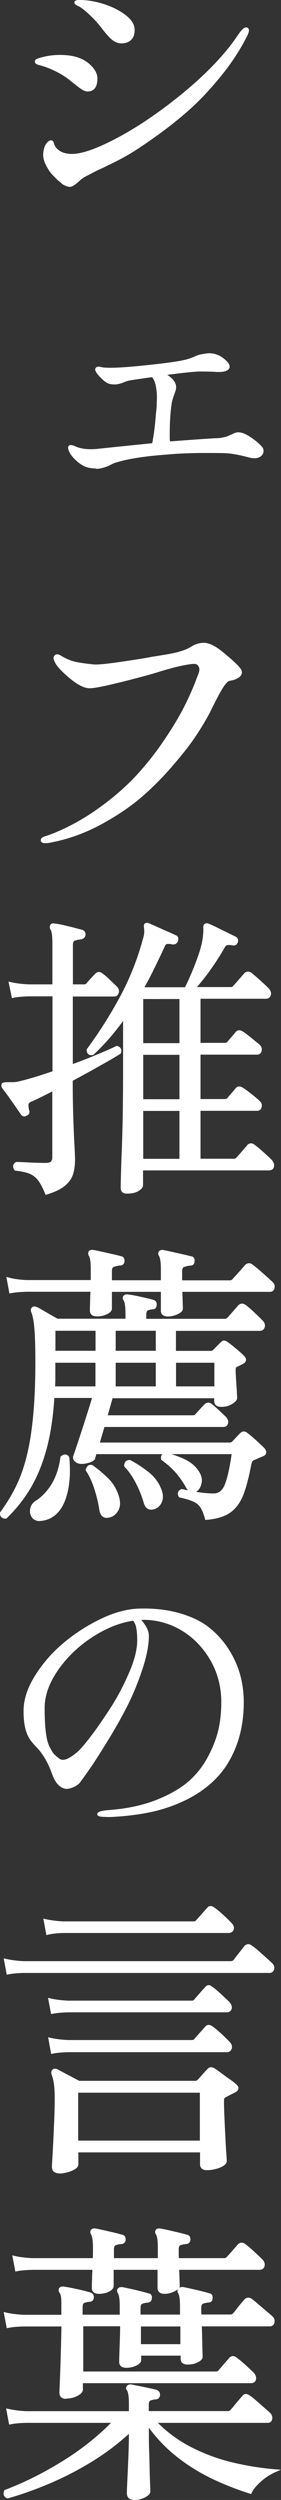 <svg id="_レイヤー_2" data-name="レイヤー 2" xmlns="http://www.w3.org/2000/svg" viewBox="0 0 30.41 269.71"><rect x="0" y="0" width="30.41" height="269.71" fill="#333333" stroke="none"/><defs><style>.cls-1{fill:#fff;stroke-width:0}</style></defs><g id="_レイヤー_1-2" data-name="レイヤー 1"><path class="cls-1" d="M4.18 6.45c.98-.34 2.06-.45 3.23-.32.9.11 1.62.4 2.16.88s.82.97.82 1.46c0 .83-.3 1.25-.9 1.25-.19 0-.42-.09-.67-.27-.26-.18-.58-.43-.98-.75s-.77-.59-1.14-.8c-.9-.51-1.73-.85-2.5-1.02-.19-.06-.29-.13-.29-.19-.02-.04-.01-.08.03-.13.04-.04.12-.07.22-.1zm.67 9.92c.06-.51.25-.86.54-1.06.15-.08.25-.04.29.13.08.34.28.63.59.86.31.23.7.37 1.17.42 1.13.13 2.9-.44 5.3-1.71s4.87-2.96 7.41-5.07c2.54-2.11 4.48-4.18 5.82-6.21.36-.51.62-.71.77-.61.11.06.08.26-.06.58-.75 1.52-1.71 3-2.9 4.45-1.18 1.45-2.34 2.67-3.47 3.66-1.13.99-2.33 1.94-3.58 2.83-1.26.9-2.26 1.56-3.01 1.98-.75.43-1.43.78-2.05 1.06-.19.11-.46.24-.82.4-.35.16-.59.27-.7.34s-.28.15-.5.26c-.21.11-.37.19-.46.24-.1.05-.2.12-.32.19-.12.08-.23.17-.34.27-.02.02-.1.09-.22.19-.13.11-.21.18-.26.21-.04.03-.12.08-.24.14s-.22.09-.3.08c-.09-.01-.19-.04-.3-.08a1.86 1.86 0 01-.37-.19c0-.02-.07-.08-.21-.19-.14-.11-.26-.21-.37-.32l-.4-.4c-.16-.16-.3-.33-.42-.51s-.23-.37-.34-.58c-.11-.2-.19-.42-.24-.66-.05-.23-.06-.47-.02-.7zM8.63.15c.79 0 1.63.14 2.51.42.88.28 1.65.66 2.3 1.14.65.48.98.99.98 1.52 0 .45-.12.78-.35.99-.24.21-.53.32-.9.32-.32 0-.61-.1-.88-.3-.27-.2-.61-.58-1.04-1.12s-.75-.92-.96-1.14C9.54 1.21 8.95.72 8.5.51h-.03C8.28.4 8.19.32 8.21.25c.02-.06.16-.1.42-.1z"/><path class="cls-1" d="M7.55 20.16h-.06c-.1-.01-.21-.04-.34-.09a1.72 1.72 0 01-.4-.21l-.07-.04v-.03s-.06-.06-.15-.12c-.14-.11-.27-.22-.38-.33l-.4-.4c-.17-.17-.31-.35-.44-.54-.12-.19-.24-.39-.34-.59-.11-.21-.2-.45-.25-.69-.06-.25-.06-.51-.02-.76.07-.55.28-.94.61-1.16.12-.07.23-.09.32-.04.09.04.16.13.19.26.08.31.25.57.54.78.29.22.65.35 1.09.39 1.1.13 2.85-.45 5.21-1.7 2.38-1.26 4.86-2.96 7.38-5.05 2.52-2.1 4.47-4.17 5.79-6.18.32-.45.55-.66.75-.7.08-.01.16 0 .23.05.26.16.06.6-.01.76-.75 1.52-1.73 3.03-2.92 4.48-1.18 1.45-2.36 2.69-3.49 3.68-1.12.99-2.33 1.94-3.6 2.84-1.26.9-2.28 1.57-3.02 1.99-.75.43-1.44.78-2.06 1.06-.18.1-.46.24-.81.4-.43.19-.61.29-.69.33-.12.06-.29.15-.5.26s-.36.18-.46.24c-.09.05-.2.11-.31.19-.11.07-.21.15-.31.25-.02.02-.1.09-.23.2-.13.11-.22.18-.26.21-.05.04-.13.09-.26.16-.12.07-.24.1-.34.1zm-.6-.53c.11.07.21.12.3.16.11.04.2.06.27.07.04 0 .1 0 .21-.06.11-.06.18-.1.22-.13.04-.03.12-.1.25-.2.12-.1.19-.16.21-.18.11-.11.23-.21.36-.29.12-.08.23-.14.33-.2.1-.05.25-.13.47-.24.21-.11.38-.19.49-.25.12-.07.36-.18.71-.34.35-.16.62-.29.8-.39.63-.28 1.31-.63 2.05-1.06.73-.42 1.74-1.08 3-1.98 1.25-.89 2.45-1.84 3.57-2.82 1.12-.98 2.28-2.21 3.45-3.65 1.17-1.43 2.14-2.92 2.88-4.42.14-.31.11-.39.11-.39s-.14 0-.56.58c-1.34 2.02-3.31 4.12-5.85 6.24-2.54 2.11-5.04 3.82-7.43 5.09-2.45 1.3-4.21 1.86-5.38 1.73-.49-.04-.91-.19-1.24-.45a1.71 1.71 0 01-.65-.95c0-.03-.02-.05-.02-.06 0 0-.02 0-.05.02-.25.16-.41.48-.47.94-.04.22-.03.44.01.65.05.22.13.43.23.62s.21.38.33.56c.11.17.24.33.4.49l.4.4c.1.1.22.21.35.31.13.1.19.16.23.21zm2.54-9.76c-.22 0-.48-.1-.76-.3-.25-.18-.57-.43-.98-.76-.39-.32-.77-.58-1.12-.79-.88-.5-1.7-.84-2.45-1.01-.18-.06-.38-.14-.4-.3-.03-.09 0-.19.07-.27.06-.06.16-.11.29-.14 1-.34 2.11-.45 3.29-.32.92.11 1.68.42 2.24.92.58.51.87 1.04.87 1.57 0 1.16-.57 1.4-1.05 1.4zM4.08 6.65s.07.04.18.08c.77.17 1.62.52 2.52 1.04.37.21.75.49 1.16.81.4.33.72.57.97.75.23.16.42.24.58.24.32 0 .75-.11.75-1.1 0-.44-.26-.9-.77-1.34-.52-.46-1.22-.74-2.08-.84-1.14-.12-2.21-.02-3.17.31H4.2c-.08.02-.12.04-.13.05zm9.09-1.97c-.35 0-.68-.11-.97-.33-.28-.21-.63-.59-1.07-1.15-.42-.54-.74-.92-.95-1.12C9.46 1.34 8.89.86 8.46.65L8.39.63C8.27.56 7.99.41 8.06.2c.06-.17.3-.2.56-.2.8 0 1.66.14 2.56.42s1.69.67 2.35 1.16c.69.51 1.04 1.06 1.04 1.64 0 .49-.13.86-.4 1.1-.26.24-.6.36-1 .36zM8.51.35h.05c.47.24 1.07.73 1.84 1.52.21.21.53.59.97 1.15.42.53.76.9 1.01 1.09.24.18.5.27.79.27.33 0 .59-.09.79-.28.2-.18.3-.48.3-.88 0-.48-.31-.95-.91-1.4-.63-.47-1.4-.84-2.26-1.11C10.22.44 9.39.3 8.62.3h-.19c.02.01.04.03.07.04zm19.74 47.93c.13.15.17.32.11.51-.05.19-.2.33-.45.42-.25.09-.57.08-.98-.03-.96-.26-1.75-.4-2.37-.45-.17-.02-.97-.03-2.4-.03s-2.75.05-3.97.16c-2.45.17-4.33.46-5.63.86-.13.02-.35.11-.66.27s-.64.28-.99.35c-.35.07-.76.07-1.23-.02-.41-.06-.83-.29-1.28-.69-.45-.39-.73-.76-.83-1.1-.06-.17-.07-.28-.02-.34s.2-.04.43.05c.66.34 1.57.45 2.72.32l2.59-.27c1.34-.14 2.44-.25 3.3-.34.19-.94.33-1.98.42-3.14 0-.06.02-.23.05-.5.03-.27.05-.47.05-.62s0-.37.02-.66a5.651 5.651 0 00-.12-1.4c-.04-.23-.11-.45-.19-.64s-.19-.35-.32-.48c-1.09.15-1.95.28-2.59.38-.17.04-.36.11-.56.19-.2.09-.41.15-.61.19-.2.04-.45.04-.75 0-.23-.02-.53-.2-.88-.54s-.56-.6-.62-.77c-.06-.13-.05-.21.05-.26.1-.04.21-.04.34 0 .62.15 2.18.1 4.69-.16 2.51-.26 4.08-.48 4.72-.67.3-.08.57-.18.8-.29.23-.11.44-.18.62-.22.18-.04.44-.08.78-.13.75-.06 1.42.23 2.02.9.3.34.25.59-.16.74-.26.08-.64.11-1.15.06-.47-.02-.99-.03-1.57-.03-.53 0-1.86.14-3.97.42.49.28.83.54 1.02.8.13.17.2.34.22.51s0 .33-.05.46l-.21.59c-.09.26-.15.49-.19.7-.17 1.11-.25 2.43-.22 3.97.02.11.03.23.03.38 2.56-.19 4.25-.31 5.06-.35.3 0 .58-.03.83-.08.26-.05.43-.1.53-.14.1-.04.36-.16.78-.35.34-.15.79-.05 1.36.29.57.34 1.04.73 1.42 1.15z"/><path class="cls-1" d="M10.39 50.54c-.23 0-.47-.02-.73-.07-.43-.07-.88-.31-1.35-.72-.47-.42-.76-.8-.88-1.17-.05-.14-.11-.35.02-.49.1-.1.28-.1.59.01.65.33 1.54.44 2.65.31l2.59-.27c1.29-.13 2.35-.24 3.19-.32.18-.9.31-1.91.39-3.01 0-.06.02-.23.05-.5.03-.26.05-.46.05-.61s0-.37.02-.66c0-.27 0-.52-.02-.71a10 10 0 00-.09-.65c-.04-.22-.1-.42-.18-.61-.07-.15-.15-.28-.24-.38-1.04.14-1.89.27-2.51.37-.15.04-.33.1-.53.18-.21.09-.43.16-.64.2-.22.05-.48.05-.8 0-.26-.02-.58-.21-.96-.58-.37-.36-.59-.63-.66-.82-.05-.1-.06-.2-.03-.28.02-.05.06-.12.16-.16.13-.06.28-.06.45 0 .58.14 2.15.09 4.62-.17 2.49-.25 4.06-.48 4.69-.67.29-.08.55-.18.78-.28.24-.11.46-.19.65-.23.19-.04.45-.09.8-.13.78-.06 1.52.25 2.15.94.19.22.26.41.22.59-.04.17-.19.3-.43.39-.28.09-.68.12-1.22.07-.47-.02-1-.03-1.56-.03-.48 0-1.67.12-3.53.36.32.21.55.41.7.62.14.19.23.39.25.58.02.19 0 .37-.06.54-.05.14-.12.33-.21.59-.08.24-.15.48-.19.69-.17 1.09-.24 2.41-.22 3.94.01.06.02.14.03.22 2.45-.18 4.1-.3 4.9-.34.3 0 .57-.03.81-.08.3-.06.44-.11.5-.13l.78-.35c.39-.17.89-.07 1.5.3.58.35 1.07.75 1.46 1.18.16.19.21.41.14.65-.07.24-.25.42-.54.52-.27.1-.62.09-1.06-.03-.94-.25-1.73-.4-2.34-.44-.12-.01-.62-.03-2.39-.03-1.42 0-2.75.05-3.96.16-2.43.17-4.32.46-5.6.86-.1.02-.27.07-.63.26-.32.17-.67.29-1.03.37-.17.04-.36.06-.56.06zm-2.72-2.22s0 .08.04.16c.1.32.37.67.79 1.04s.83.59 1.21.65c.45.08.85.09 1.18.02.34-.07.66-.19.95-.34.33-.17.55-.26.7-.29 1.29-.4 3.19-.69 5.65-.87 1.22-.11 2.56-.16 3.98-.16s2.24.01 2.42.03c.62.04 1.43.2 2.39.45.37.1.67.11.89.04.2-.07.31-.17.35-.31.04-.14.01-.26-.08-.37-.37-.41-.84-.79-1.39-1.12-.52-.31-.93-.41-1.22-.28l-.78.35c-.11.05-.29.1-.56.15-.26.06-.55.08-.86.08-.81.04-2.51.16-5.04.35h-.16v-.15c0-.13 0-.25-.03-.36-.02-1.57.05-2.91.22-4.02.05-.23.11-.47.2-.73l.21-.6c.04-.12.06-.25.04-.39a.869.869 0 00-.2-.44c-.18-.24-.51-.49-.98-.76l-.39-.22.45-.06c2.14-.28 3.45-.42 3.99-.42s1.09.01 1.58.03c.5.04.86.02 1.1-.06.14-.05.23-.12.24-.18.02-.07-.03-.18-.15-.31-.56-.62-1.18-.9-1.89-.85-.33.04-.59.08-.76.12-.17.04-.37.11-.6.21-.24.11-.52.21-.82.3-.65.2-2.21.42-4.75.68-2.55.26-4.1.31-4.74.16-.1-.03-.18-.04-.24-.01 0 0 0 .02.02.05.04.12.18.32.59.73.41.39.65.49.79.5.29.04.52.04.71 0 .19-.04.39-.1.58-.18.21-.09.41-.16.58-.2.65-.11 1.53-.24 2.61-.39h.07l.05.04c.14.14.26.32.35.53.09.2.16.43.2.67.04.24.08.46.1.67.02.21.03.47.02.76 0 .29-.01.5-.01.65 0 .16-.02.37-.05.64-.04.34-.05.44-.05.48-.09 1.16-.23 2.23-.42 3.17l-.02.11h-.11c-.85.1-1.95.21-3.29.35l-2.59.27c-1.18.13-2.12.02-2.81-.34a.79.79 0 00-.25-.06zm9.38 24.05c-.92.28-2.2.62-3.86 1.04s-2.77.65-3.36.69c-.59.04-1.33-.31-2.22-1.07-.9-.76-1.42-1.34-1.57-1.74-.11-.21-.11-.37-.02-.46.1-.1.23-.1.4-.02.55.34 1.06.57 1.52.69.46.12 1.18.23 2.16.34.41.04 1.37-.04 2.88-.26 1.51-.21 2.64-.39 3.39-.54.13-.02.62-.1 1.47-.24.85-.14 1.45-.27 1.79-.4.4-.11.8-.28 1.2-.53s.81-.37 1.23-.37c.47 0 1.04.26 1.73.77 1.32 1.07 2.06 1.76 2.21 2.08.15.38-.14.68-.86.9-.11.02-.22.04-.35.06-.21.06-.47.33-.77.8-.3.47-.78 1.38-1.44 2.72-.34.64-.78 1.39-1.33 2.24-.54.85-1.35 1.91-2.42 3.17-1.07 1.26-2.2 2.42-3.41 3.49-1.21 1.07-2.67 2.07-4.4 3.02-1.73.95-3.5 1.61-5.31 1.97-.77.17-1.15.15-1.15-.06 0-.02 0-.04.02-.06.01-.02.03-.04.05-.06.02-.02.05-.04.08-.06.03-.02.08-.04.14-.06.06-.02.13-.04.19-.06.06-.02.14-.05.24-.08.1-.03.2-.07.3-.11 1.75-.68 3.42-1.58 5.01-2.7 1.59-1.12 2.94-2.27 4.06-3.46s2.15-2.47 3.1-3.86c.95-1.39 1.71-2.65 2.29-3.78.58-1.13 1.07-2.25 1.47-3.36.19-.43.25-.75.18-.98-.08-.22-.18-.37-.32-.45-.14-.07-.33-.1-.56-.08-.94.11-2.2.41-3.78.9z"/><path class="cls-1" d="M4.92 90.97c-.23 0-.33-.05-.4-.1a.299.299 0 01-.08-.36c.02-.04.04-.07.08-.1.03-.03.06-.05.1-.08a.75.75 0 01.18-.08l.43-.14c.09-.03.19-.07.3-.11 1.73-.67 3.4-1.58 4.98-2.69 1.57-1.11 2.93-2.27 4.04-3.44a30.71 30.71 0 003.09-3.84c.95-1.38 1.71-2.65 2.28-3.76.57-1.12 1.06-2.24 1.46-3.34.22-.5.22-.75.17-.88-.06-.19-.15-.31-.25-.36-.11-.06-.27-.08-.48-.06-.92.1-2.18.4-3.74.89-.92.28-2.22.63-3.86 1.04-1.68.42-2.79.65-3.39.69-.62.05-1.39-.32-2.33-1.11-.92-.78-1.45-1.37-1.61-1.81-.17-.33-.08-.52.02-.62s.28-.19.57-.04c.55.34 1.05.56 1.49.68.45.12 1.17.23 2.14.33.39.04 1.35-.04 2.84-.26s2.63-.39 3.38-.54l1.48-.24c.84-.14 1.43-.27 1.76-.39.4-.11.79-.28 1.17-.51.42-.26.86-.39 1.31-.39.51 0 1.1.26 1.82.8 1.81 1.46 2.15 1.92 2.25 2.14.07.18.07.35 0 .5-.12.25-.43.45-.95.6-.12.02-.24.05-.37.07-.1.03-.32.19-.67.73-.3.47-.78 1.38-1.43 2.71-.35.65-.79 1.41-1.34 2.25-.55.86-1.36 1.93-2.43 3.18a33.315 33.315 0 01-3.42 3.5c-1.21 1.07-2.7 2.09-4.43 3.04-1.73.95-3.54 1.62-5.35 1.98-.38.09-.65.12-.83.12zm16.05-19.65c.19 0 .35.03.48.1.17.09.3.27.39.53.09.26.03.62-.18 1.09-.4 1.1-.9 2.24-1.47 3.37-.57 1.12-1.35 2.4-2.3 3.79-.95 1.39-2 2.69-3.12 3.87-1.12 1.19-2.5 2.35-4.09 3.48a23.689 23.689 0 01-5.04 2.72c-.11.04-.21.08-.31.11l-.43.14c-.07.02-.1.04-.11.05-.02.01-.04.03-.05.04-.02.02.1.13.95-.06 1.79-.36 3.57-1.02 5.27-1.95 1.71-.94 3.18-1.95 4.37-3 1.2-1.06 2.34-2.23 3.39-3.47s1.87-2.31 2.4-3.15c.54-.84.98-1.59 1.32-2.23.66-1.34 1.14-2.26 1.45-2.73.32-.51.6-.79.85-.86.14-.03.26-.05.37-.07.52-.15.7-.32.75-.44.04-.08.04-.16 0-.25-.09-.19-.54-.71-2.16-2.02-.65-.49-1.2-.73-1.63-.73-.4 0-.78.12-1.15.35-.41.25-.82.44-1.24.55-.34.13-.94.26-1.81.4l-1.47.24c-.75.15-1.89.33-3.4.54-1.54.22-2.5.3-2.92.26-.98-.11-1.72-.22-2.18-.34-.47-.12-1-.36-1.56-.71-.15-.08-.2-.03-.21 0-.06.06 0 .22.04.29.15.4.66.96 1.53 1.7.86.73 1.58 1.07 2.12 1.04.57-.04 1.7-.27 3.33-.68 1.64-.41 2.94-.76 3.85-1.04 1.58-.49 2.86-.79 3.8-.9h.17zM5.01 128.73c-.26-.64-.52-1.13-.78-1.47-.27-.34-.59-.59-.98-.75-.38-.16-.91-.27-1.57-.34-.19-.28-.16-.49.1-.64.3 0 .74.02 1.31.05.58.03 1.19.05 1.86.05.36 0 .6-.07.7-.22.11-.15.16-.33.16-.54v-7.33c-.47.24-.91.45-1.31.66s-.76.37-1.06.5c-.28.11-.44.23-.5.38s-.04.41.05.77c.08.19.02.33-.19.42-.17.11-.32.08-.45-.1-.13-.19-.32-.46-.56-.82-.25-.35-.5-.71-.77-1.09-.27-.37-.5-.68-.69-.91-.06-.15-.08-.26-.03-.32.04-.06.23-.1.58-.1h.5c.18 0 .37-.02.56-.06.49-.11 1.07-.26 1.74-.46.67-.2 1.38-.43 2.13-.69v-8.35H3.09c-.7.02-1.27.07-1.7.16l-.29-1.41c.53.13 1.19.21 1.98.26H5.8v-4.64c0-.79-.08-1.29-.22-1.5-.08-.13-.08-.24 0-.35.04-.08.15-.11.32-.06.23.02.54.07.91.16l1.12.27c.37.1.68.18.91.24.17.06.26.19.26.38-.02.19-.14.31-.35.35-.21.02-.44.06-.67.13-.23.06-.35.27-.35.61v4.42h1.34c.15 0 .27-.04.35-.13.11-.13.27-.31.5-.56.22-.25.38-.41.46-.5.19-.21.39-.22.61-.03.21.15.47.37.77.66.3.29.55.53.77.72.17.17.23.35.18.54-.05.19-.18.29-.37.29H7.73v7.65c1-.36 1.95-.73 2.85-1.1.9-.37 1.59-.68 2.08-.91.3.09.39.28.29.58-.45.28-1.16.69-2.14 1.25-.98.55-2.01 1.12-3.07 1.7 0 1.45.02 2.79.06 4.03.04 1.24.08 2.26.13 3.06.04.8.06 1.3.06 1.49 0 .58-.07 1.09-.21 1.54s-.42.85-.85 1.2-1.07.66-1.92.91zm8.77-.1a.77.77 0 01-.42-.1c-.11-.06-.16-.2-.16-.42a185.47 185.47 0 01.13-4.28c.04-1.19.08-2.52.1-3.98.02-1.46.03-2.95.03-4.46v-5.7a25.66 25.66 0 01-3.46 4c-.32.04-.48-.1-.48-.42 1.28-1.73 2.46-3.58 3.54-5.55 1.08-1.97 1.92-4.09 2.54-6.35.11-.32.16-.59.16-.8s-.01-.38-.03-.51c-.02-.15-.01-.25.03-.29.08-.06.19-.06.32 0 .21.08.51.21.88.38s.75.34 1.12.5.67.29.88.4c.11.04.16.11.18.19 0 .09 0 .17-.02.26-.08.19-.22.28-.42.26a.89.89 0 01-.19-.03 2.08 2.08 0 00-.5 0c-.14.02-.26.17-.37.45-.34.73-.7 1.47-1.07 2.24-.37.77-.77 1.53-1.2 2.27h4.74c.19-.36.43-.88.72-1.54s.55-1.35.8-2.08.4-1.35.46-1.89c.02-.21.04-.4.05-.56s.02-.28.02-.37c-.02-.23 0-.37.06-.42.08-.06.2-.06.35 0 .21.09.5.22.86.4.36.18.73.36 1.1.54.37.18.67.33.88.43.17.09.23.22.19.42-.06.21-.2.3-.42.26-.3-.04-.52-.05-.66-.02-.14.03-.27.17-.4.4-.45.79-.95 1.57-1.5 2.34-.55.77-1.11 1.46-1.66 2.08h4c.15 0 .27-.05.35-.16.11-.11.31-.33.61-.67s.5-.58.61-.7c.17-.17.36-.18.58-.03a35.806 35.806 0 011.86 1.66c.17.19.23.38.19.58-.04.19-.18.29-.42.29h-7.2v5.06h2.78c.15 0 .27-.04.35-.13.11-.13.27-.31.48-.56.21-.24.36-.42.45-.53.15-.19.35-.2.61-.03.23.15.53.37.9.67.36.3.65.53.86.7.17.15.23.33.19.53-.04.2-.16.3-.35.3h-6.27v5.09h2.78c.15 0 .27-.04.35-.13.11-.13.27-.31.48-.56.21-.25.36-.42.45-.53.15-.19.35-.2.61-.03.23.15.53.37.9.66.36.29.65.53.86.72.17.15.23.33.19.53-.04.2-.16.3-.35.3h-6.27v5.47h3.78c.15 0 .27-.05.35-.16.11-.11.31-.33.61-.67s.5-.58.61-.7c.17-.17.36-.17.58 0 .21.15.52.41.93.77.41.36.71.65.93.86.17.21.23.41.19.59-.04.18-.18.27-.42.27H15.34v1.73c0 .17-.14.34-.42.51-.28.17-.66.26-1.15.26zm1.57-15.94h4.22v-5.06h-4.22v5.06zm0 6.05h4.22v-5.09h-4.22v5.09zm0 6.43h4.22v-5.47h-4.22v5.47z"/><path class="cls-1" d="M4.93 128.91l-.05-.13c-.25-.62-.51-1.11-.76-1.44-.25-.32-.56-.56-.92-.71-.37-.15-.88-.26-1.52-.33h-.07l-.04-.06c-.13-.18-.17-.35-.14-.51.03-.14.13-.26.28-.35l.03-.02h.04c.3 0 .73.02 1.32.05.56.03 1.19.05 1.85.05.3 0 .51-.06.58-.16.09-.12.13-.27.13-.46v-7.09l-1.09.55c-.4.2-.76.37-1.06.5-.3.11-.39.22-.41.3-.03.08-.04.27.05.68.05.1.06.22.01.33-.04.11-.14.2-.29.26-.21.14-.45.09-.62-.15-.13-.2-.32-.47-.56-.82-.25-.35-.5-.71-.77-1.09-.26-.36-.49-.67-.68-.9l-.02-.04c-.09-.2-.09-.35-.02-.46.06-.1.21-.16.7-.16h.5c.17 0 .35-.02.53-.06.49-.11 1.07-.26 1.73-.46.63-.19 1.31-.41 2.02-.65v-8.09H3.11c-.69.02-1.25.07-1.67.16l-.15.03-.37-1.78.23.05c.52.13 1.18.21 1.96.25h2.56v-4.49c0-.94-.11-1.29-.2-1.42-.12-.19-.12-.37 0-.53.04-.08.17-.19.47-.12.22.02.53.07.91.16s.75.18 1.12.27c.37.1.68.18.92.24.24.09.37.27.37.53-.03.27-.2.44-.47.5-.22.02-.44.06-.66.13-.07.02-.24.07-.24.46v4.27h1.19c.11 0 .19-.03.25-.08.1-.12.26-.31.49-.55.23-.25.38-.42.47-.5.12-.13.25-.2.39-.21.13 0 .28.05.42.17.21.14.47.37.77.66.3.29.55.53.76.72.27.27.27.53.22.7-.07.26-.25.4-.51.4H7.88v7.28c.92-.33 1.81-.68 2.64-1.03.89-.37 1.58-.67 2.07-.91l.05-.02.05.02c.19.05.32.15.39.28.07.13.07.3 0 .49l-.02.05-.04.03c-.45.28-1.15.69-2.15 1.25-.93.53-1.94 1.08-3 1.65 0 1.41.02 2.73.06 3.94.04 1.21.08 2.24.13 3.05.04.82.06 1.31.06 1.5 0 .59-.07 1.12-.21 1.58-.15.47-.45.9-.9 1.27-.44.36-1.1.68-1.97.94l-.13.04zm-3.16-2.89c.64.07 1.16.18 1.54.34.4.17.75.44 1.04.8.26.33.51.79.75 1.38.77-.24 1.35-.52 1.74-.84.4-.33.67-.71.8-1.13.13-.43.2-.93.2-1.49 0-.18-.02-.67-.06-1.48a125.583 125.583 0 01-.19-7.1v-.09l.08-.04c1.08-.58 2.11-1.15 3.07-1.69.94-.53 1.65-.94 2.09-1.22.02-.09.02-.16 0-.2-.02-.05-.07-.08-.15-.11-.49.23-1.17.53-2.03.89-.9.37-1.86.75-2.85 1.11l-.2.07v-8.01h4.76c.12 0 .19-.05.22-.18.02-.09.04-.22-.14-.4-.21-.19-.47-.43-.77-.72-.29-.28-.54-.49-.75-.64-.09-.08-.17-.11-.22-.11-.06 0-.12.04-.19.12-.09.09-.24.25-.46.5-.22.24-.39.43-.49.55a.64.64 0 01-.47.18H7.6v-4.57c0-.52.25-.7.46-.75.24-.07.48-.11.7-.13.17-.03.21-.13.22-.22 0-.11-.05-.19-.16-.23-.22-.06-.53-.14-.9-.24-.37-.1-.75-.19-1.12-.27-.36-.08-.67-.14-.89-.16-.14-.03-.18-.02-.18-.01-.04.06-.07.11 0 .2.17.24.25.76.25 1.59v4.79H3.11c-.69-.04-1.29-.11-1.79-.21l.21 1.04c.41-.07.94-.12 1.57-.14h2.88v8.61l-.1.04c-.75.26-1.47.49-2.13.69-.67.2-1.26.36-1.75.47-.2.04-.4.07-.59.07h-.5c-.33 0-.43.03-.46.04 0 0 0 .05.05.15.19.24.42.54.68.9.27.37.52.74.77 1.09.25.35.43.63.56.82.09.12.15.11.24.05.09-.04.14-.07.15-.11.01-.04 0-.09-.02-.12-.1-.43-.12-.7-.05-.88.07-.19.26-.35.58-.47.29-.13.64-.29 1.04-.49l1.53-.77v7.57c0 .24-.06.46-.19.63-.14.19-.41.29-.83.29-.67 0-1.29-.02-1.86-.05-.55-.03-.97-.05-1.26-.05-.06.04-.1.09-.11.13-.01.07.02.15.06.21zm12.01 2.76c-.2 0-.36-.04-.49-.12-.15-.09-.23-.28-.23-.54a186.146 186.146 0 01.13-4.3c.04-1.19.08-2.53.1-3.98.02-1.52.03-3.02.03-4.46v-5.23c-.43.59-.88 1.16-1.35 1.71-.56.66-1.19 1.31-1.85 1.93l-.04.03h-.05c-.2.04-.37 0-.48-.1-.11-.1-.17-.25-.17-.46v-.05l.03-.04a47.33 47.33 0 003.52-5.53 28.98 28.98 0 002.53-6.32c.1-.31.15-.56.15-.76s0-.37-.03-.49c-.02-.13-.03-.31.07-.42.11-.08.26-.14.49-.03.2.08.5.21.88.38.37.17.74.34 1.12.5.38.16.67.3.89.4.19.07.24.21.26.31.01.11 0 .21-.02.31-.12.27-.32.4-.58.37s-.11-.01-.21-.04c-.16-.02-.31-.02-.44 0-.03 0-.13.04-.25.35-.35.74-.7 1.48-1.08 2.25-.33.68-.69 1.37-1.08 2.06h4.39c.18-.35.41-.84.67-1.45.28-.65.55-1.35.8-2.07.24-.71.39-1.34.46-1.86.02-.21.04-.39.05-.55 0-.16.01-.27.01-.36-.03-.29.01-.46.13-.54.12-.09.29-.1.49-.01.21.09.51.22.87.4.36.18.73.36 1.1.54.37.18.67.33.88.43.23.12.33.32.27.58-.09.3-.3.43-.59.37-.34-.05-.51-.04-.59-.02-.07.02-.17.08-.3.33-.45.79-.96 1.58-1.51 2.35-.48.67-.97 1.29-1.45 1.84h3.67c.1 0 .18-.03.23-.1.11-.11.3-.32.61-.68.3-.34.5-.57.61-.7.23-.23.5-.25.78-.06.22.17.52.44.94.81.41.37.72.66.93.87.21.24.29.47.23.71-.04.15-.15.41-.56.41H21.7v4.76h2.63c.11 0 .19-.03.25-.08.1-.12.26-.31.47-.55.21-.24.36-.42.44-.52.11-.15.37-.35.81-.06.24.15.54.38.91.68.36.3.65.53.86.7.21.19.3.42.25.68-.06.27-.23.42-.5.42H21.7v4.79h2.63c.11 0 .19-.03.25-.08.1-.12.26-.31.47-.55.21-.24.36-.42.44-.52.11-.15.37-.35.81-.06.24.15.54.38.91.66.36.29.65.53.87.73.21.18.29.41.24.67-.06.27-.23.42-.5.42H21.7v5.17h3.62c.1 0 .18-.03.24-.1.11-.11.3-.32.61-.68.3-.34.5-.57.6-.7.14-.14.42-.32.79-.02.21.15.53.41.93.77.42.37.72.66.93.87.21.26.29.5.23.73-.04.15-.15.39-.56.39H15.48v1.58c0 .23-.16.44-.49.64-.3.19-.71.28-1.23.28zm-.17-19.57v6.17c0 1.44-.01 2.94-.03 4.47-.02 1.46-.05 2.8-.1 3.99-.04 1.19-.07 2.18-.1 2.94-.02.77-.03 1.21-.03 1.34 0 .15.03.25.09.29.08.05.2.08.34.08.46 0 .82-.08 1.07-.23.23-.14.34-.27.34-.38V126H29.1c.23 0 .26-.11.27-.16.03-.13-.02-.29-.16-.46-.2-.19-.51-.48-.91-.85-.4-.36-.71-.61-.91-.76-.19-.15-.29-.11-.38-.02-.1.12-.3.35-.6.7-.32.37-.51.58-.62.68-.1.13-.27.2-.46.2H21.4v-5.77h6.42c.1 0 .17-.03.21-.19.03-.15-.02-.27-.14-.38-.21-.19-.5-.43-.86-.71-.36-.28-.65-.5-.88-.65-.27-.18-.36-.06-.41 0-.09.11-.24.29-.45.53-.21.24-.37.43-.48.56a.64.64 0 01-.47.18h-2.93v-5.39h6.42c.1 0 .17-.03.21-.19.03-.15-.02-.27-.14-.38-.21-.17-.5-.4-.86-.7-.36-.29-.65-.52-.88-.66-.27-.18-.36-.06-.41 0-.09.11-.24.29-.45.53-.21.24-.37.43-.48.56a.64.64 0 01-.47.18h-2.93v-5.36h7.35c.2 0 .25-.08.27-.17.03-.14-.02-.29-.16-.44-.2-.2-.51-.48-.92-.85-.42-.37-.72-.63-.92-.79-.15-.1-.26-.1-.38.02-.1.12-.3.35-.6.7-.32.37-.51.58-.62.68-.1.13-.26.2-.46.2h-4.34l.22-.25c.55-.61 1.1-1.31 1.65-2.07.55-.76 1.05-1.54 1.49-2.32.15-.27.31-.43.5-.47.16-.04.39-.03.71.01.15.03.21-.01.25-.15.03-.11 0-.18-.12-.24-.21-.11-.51-.25-.88-.43-.38-.18-.74-.36-1.11-.54s-.64-.31-.85-.4c-.07-.03-.15-.06-.21-.02 0 0-.03.06 0 .28 0 .1 0 .23-.02.39-.01.16-.03.35-.05.56-.07.55-.22 1.19-.47 1.92-.25.73-.52 1.43-.81 2.09-.29.66-.53 1.18-.72 1.55l-.04.08H15.1l.13-.22c.43-.75.83-1.51 1.19-2.26.37-.77.73-1.51 1.07-2.24.12-.32.28-.5.48-.53.15-.02.33-.02.54 0 .11.03.16.03.17.03.14.02.22-.03.28-.17 0-.04.01-.11 0-.18 0 0 0-.04-.08-.07-.22-.11-.51-.24-.88-.4-.37-.16-.75-.33-1.12-.5-.37-.17-.66-.3-.87-.38-.1-.05-.14-.04-.16-.03s0 .04.02.15c.02.13.03.31.03.53s-.06.51-.17.85c-.62 2.26-1.48 4.4-2.55 6.38a47.33 47.33 0 01-3.52 5.53c0 .07.02.14.07.18.05.04.13.05.2.04.64-.6 1.25-1.23 1.79-1.87.56-.66 1.1-1.35 1.61-2.07l.27-.39zm6.11 16.11H15.2v-5.77h4.52v5.77zm-4.22-.3h3.92v-5.17H15.5v5.17zm4.22-6.13H15.2v-5.39h4.52v5.39zm-4.22-.3h3.92v-4.79H15.5v4.79zm4.22-5.75H15.2v-5.36h4.52v5.36zm-4.22-.3h3.92v-4.76H15.5v4.76zm6.83 51.26c-.15-.53-.31-.94-.5-1.23s-.45-.52-.8-.69c-.35-.17-.87-.33-1.55-.48-.15-.3-.08-.5.22-.61.26.06.73.16 1.42.29s1.36.19 2 .19 1.07-.37 1.36-1.1c.29-.74.54-1.88.75-3.44H10.32l-.16.54c-.02.15-.23.28-.62.4s-.72.14-.98.08a.878.878 0 01-.4-.24c-.12-.12-.13-.28-.05-.5.13-.36.31-.92.56-1.66.25-.75.51-1.55.78-2.4.28-.85.51-1.61.7-2.27H5.73c-.13 2.09-.4 3.93-.82 5.5-.42 1.58-.98 2.98-1.68 4.19-.7 1.22-1.58 2.33-2.62 3.33-.32 0-.48-.15-.48-.45.68-.92 1.27-1.89 1.78-2.93.5-1.03.91-2.22 1.22-3.57.31-1.34.53-2.91.67-4.7s.2-3.9.18-6.34c-.02-1.26-.07-2.2-.14-2.82-.08-.62-.18-1.08-.3-1.38-.06-.15-.05-.27.03-.35.08-.08.2-.1.35-.03.15.06.37.18.66.35.29.17.58.34.88.51.3.17.54.31.74.42h7.55v-.7c0-.75-.07-1.25-.22-1.5-.11-.11-.11-.22 0-.35.06-.06.16-.08.29-.06.36.04.81.12 1.34.24s1 .23 1.41.34c.21.06.3.2.26.42 0 .21-.11.32-.32.32-.23.02-.43.07-.58.14-.15.07-.22.27-.22.59v.58h8.64c.15 0 .27-.04.35-.13.11-.11.31-.33.61-.67s.5-.58.61-.7c.17-.17.36-.18.58-.03.21.15.52.41.93.78.41.37.7.67.9.88.19.19.26.38.21.58-.05.19-.19.29-.4.29h-9.22v2.46h3.9c.15 0 .27-.04.35-.13l.83-.83c.11-.11.2-.16.27-.16s.19.05.34.16c.21.15.51.38.9.7.38.32.66.57.83.74.26.26.22.47-.1.64-.09.04-.18.09-.29.14-.11.05-.21.1-.32.14-.17.09-.26.24-.26.45 0 .32.02.7.05 1.15.03.45.06.85.08 1.22s.03.6.03.7c0 .15-.16.32-.46.51-.31.19-.68.29-1.1.29s-.61-.17-.61-.51v-.42H12.1l-.61 2.14h9.41c.15 0 .27-.04.35-.13.13-.15.3-.34.51-.58.21-.23.37-.4.48-.51.19-.19.39-.2.61-.03.19.15.44.37.75.66.31.29.56.53.75.72.17.19.23.38.19.56-.04.18-.16.27-.35.27H11.2l-.58 1.98h14.24c.15 0 .27-.04.35-.13.11-.11.25-.25.42-.43.17-.18.33-.35.48-.5.19-.19.39-.19.61 0 .24.17.54.43.93.78.38.35.66.61.83.78.13.13.19.26.19.38s-.08.22-.26.29c-.11.04-.27.11-.48.21-.21.1-.37.17-.48.21-.13.06-.21.13-.26.19-.04.06-.09.18-.13.35-.24 1.24-.5 2.28-.8 3.12-.3.84-.75 1.49-1.34 1.95-.6.46-1.46.73-2.59.82zm-11.84-21.92c-.41 0-.61-.16-.61-.48 0-.17 0-.46.02-.86.01-.4.03-.84.05-1.31H2.87c-.7.02-1.28.07-1.73.16l-.26-1.41c.53.15 1.18.25 1.95.29h7.14v-1.34c0-.79-.08-1.29-.22-1.5-.06-.11-.06-.22 0-.35.11-.06.21-.08.32-.06.23.04.54.11.93.19.38.09.77.17 1.15.26.38.09.69.16.93.22.17.02.26.15.26.38-.02.21-.14.32-.35.32-.24.02-.46.07-.69.14-.22.07-.34.27-.34.59v1.15h5.6v-1.34c0-.75-.08-1.25-.22-1.5-.08-.13-.08-.24 0-.35.06-.06.17-.08.32-.06.21.04.51.11.9.19.38.09.77.17 1.15.26.38.09.69.16.93.22.21.02.3.15.26.38 0 .21-.11.32-.32.32-.24.02-.46.07-.69.14-.22.07-.34.27-.34.59v1.15h5.34c.13 0 .24-.05.35-.16.06-.06.2-.21.4-.43s.4-.45.61-.67c.2-.22.33-.37.37-.43.19-.19.39-.2.61-.03.13.09.35.26.66.53.31.27.61.53.91.8.3.27.49.44.58.53.17.15.23.33.19.53-.04.2-.15.3-.32.3h-9.66c.02.47.04.9.05 1.28.01.38.02.61.02.67 0 .17-.17.33-.5.48-.33.15-.66.22-.98.22-.41 0-.61-.16-.61-.48v-2.18h-5.6v1.95c0 .17-.15.33-.45.48-.3.15-.64.22-1.02.22zm-5.96 22.05c-.43.06-.74-.03-.93-.27s-.26-.53-.19-.86c.06-.33.26-.59.58-.78.7-.47 1.29-1.1 1.76-1.9.47-.8.78-1.75.93-2.86.28-.23.5-.22.67.03.17 1.83.02 3.37-.46 4.59-.48 1.23-1.26 1.91-2.35 2.06zm1.28-14.21h4.67v-2.85H5.84v1.65c0 .42-.01.82-.03 1.2zm.04-3.84h4.64v-2.46H5.85v2.46zm5.88 17.69c-.47.11-.75-.13-.83-.7-.11-.73-.29-1.49-.54-2.29s-.57-1.47-.93-2a.52.52 0 01.18-.32c.1-.09.21-.11.34-.06.53.36 1.08.82 1.65 1.38.57.56.96 1.23 1.17 2.02.15.55.11 1.01-.13 1.38-.24.36-.53.57-.9.61zm.64-17.69h4.64v-2.46h-4.64v2.46zm0 3.84h4.64v-2.85h-4.64v2.85zm4.23 12.96c-.45.13-.75-.06-.9-.58-.19-.68-.47-1.38-.83-2.1s-.79-1.34-1.28-1.87c0-.32.15-.48.45-.48.58.3 1.19.69 1.84 1.18.65.49 1.11 1.08 1.39 1.76.23.53.27.99.11 1.38-.16.38-.42.62-.78.7zm4.57-1.89c-.36.19-.66.06-.9-.38-.34-.62-.73-1.17-1.15-1.65-.43-.48-.94-.93-1.54-1.36a.58.58 0 01.05-.35c.05-.11.14-.17.27-.19.62.15 1.26.37 1.92.67s1.16.7 1.5 1.22c.3.43.41.84.32 1.23-.09.39-.25.67-.48.82zm-2.27-11.07h4.45v-2.85H18.9v2.85z"/><path class="cls-1" d="M4.29 164.1c-.35 0-.62-.12-.8-.35-.22-.28-.29-.61-.22-.99.07-.37.29-.67.65-.88.68-.45 1.25-1.08 1.71-1.85.46-.78.76-1.72.91-2.81v-.06l.05-.04c.18-.15.36-.22.52-.2.14.02.27.11.37.26l.02.07c.17 1.85.01 3.42-.47 4.66-.5 1.27-1.33 2-2.47 2.16-.09.01-.18.02-.27.02zm2.53-6.78c-.15 1.1-.47 2.06-.94 2.86-.48.82-1.08 1.47-1.81 1.95-.29.17-.46.4-.51.69-.06.29 0 .53.16.74.16.2.42.27.79.22 1.04-.14 1.77-.79 2.23-1.97.46-1.19.62-2.7.46-4.48-.05-.06-.1-.1-.14-.1-.07-.01-.15.02-.24.1zm15.39 6.64l-.03-.12c-.14-.52-.31-.92-.48-1.19-.17-.26-.41-.48-.74-.63-.34-.16-.85-.32-1.52-.47l-.07-.02-.03-.06c-.1-.19-.12-.36-.06-.51.06-.14.18-.24.37-.31h.08c.14.04.34.08.61.13-.07-.08-.14-.18-.21-.3-.33-.61-.72-1.15-1.13-1.62-.42-.47-.93-.92-1.51-1.34l-.05-.04v-.06a.6.6 0 01.12-.54h-7.13l-.13.44c-.03.2-.26.36-.72.5-.42.12-.77.15-1.06.08-.18-.05-.33-.14-.47-.28-.11-.11-.22-.32-.08-.66.13-.36.31-.91.56-1.66.24-.72.49-1.48.75-2.3l.03-.1c.26-.8.47-1.48.65-2.08H5.88c-.13 2.03-.4 3.85-.81 5.39-.42 1.58-.99 3.01-1.7 4.23-.71 1.22-1.6 2.35-2.65 3.36l-.04.04H.62c-.4 0-.63-.22-.63-.6v-.05l.03-.04c.67-.91 1.27-1.88 1.76-2.9s.9-2.21 1.2-3.54c.31-1.33.53-2.91.67-4.68.14-1.78.2-3.91.17-6.32-.02-1.25-.07-2.19-.14-2.8-.07-.6-.17-1.05-.29-1.33-.11-.26-.03-.43.06-.52.07-.07.24-.18.52-.06.16.07.38.19.67.36.29.17.58.34.88.51.28.16.51.29.7.4h7.36v-.55c0-.87-.1-1.25-.19-1.41-.15-.16-.14-.36 0-.54.08-.08.21-.15.43-.12.36.04.81.12 1.35.24s1.01.23 1.41.34c.29.09.42.3.37.59 0 .26-.17.44-.47.44-.2.02-.38.06-.51.13-.09.05-.14.21-.14.46v.43h8.49c.11 0 .19-.03.25-.08.08-.08.24-.25.6-.67.3-.34.5-.57.61-.7.23-.23.5-.25.78-.06.22.15.54.42.94.8s.71.67.91.89c.23.23.31.47.24.72-.07.26-.27.4-.54.4h-9.07v2.16h3.75c.11 0 .19-.03.25-.08l.83-.83c.26-.26.43-.28.8-.02.22.15.52.39.9.71.38.32.67.57.84.75.16.16.23.32.21.48s-.14.29-.34.4l-.29.15c-.11.06-.22.11-.33.15-.11.05-.16.15-.16.31 0 .31.02.68.05 1.14.03.45.06.85.08 1.22.02.37.03.6.03.71 0 .21-.17.41-.54.64-.33.21-.73.31-1.18.31-.66 0-.76-.41-.76-.66v-.27h-11l-.52 1.84h9.21c.11 0 .19-.03.25-.08.12-.14.29-.33.51-.57.22-.24.38-.41.49-.52.24-.25.53-.26.81-.04.2.15.45.38.76.66.31.29.56.53.76.72.21.24.29.47.23.7-.06.25-.24.39-.5.39H11.3l-.49 1.68h14.04c.11 0 .19-.03.25-.08.11-.11.24-.25.41-.43.17-.18.33-.35.48-.5.25-.25.54-.25.81 0 .23.16.53.42.93.78.39.35.67.62.84.79.16.16.24.32.24.49 0 .14-.06.32-.35.43-.1.04-.26.11-.47.2-.22.1-.38.17-.49.21-.13.06-.17.11-.19.14-.02.03-.06.11-.11.31-.23 1.23-.5 2.29-.8 3.13-.31.87-.78 1.55-1.39 2.02-.62.47-1.52.76-2.67.85h-.12zm-2.63-2.69c.67.15 1.16.3 1.51.47.38.18.67.43.86.74.18.28.33.66.48 1.15 1.04-.09 1.84-.35 2.39-.78.57-.44 1.01-1.07 1.29-1.88.29-.83.56-1.87.79-3.1.05-.2.1-.33.15-.41.06-.09.16-.16.31-.24.12-.05.28-.12.49-.21.21-.1.38-.17.49-.21.16-.06.16-.12.16-.15 0-.09-.05-.18-.15-.28-.17-.17-.45-.43-.83-.78-.39-.35-.69-.61-.92-.77-.19-.17-.3-.13-.41-.01-.15.15-.31.31-.48.49-.17.18-.31.33-.42.44-.11.11-.27.17-.46.17H10.39l.66-2.28h13.1c.12 0 .18-.04.21-.16.03-.13-.02-.27-.16-.43-.18-.18-.43-.42-.74-.71-.3-.28-.55-.5-.74-.65-.15-.12-.27-.12-.41.02-.11.11-.27.27-.48.51-.21.23-.38.42-.51.57a.64.64 0 01-.47.18h-9.61l.69-2.44h11.53v.57c0 .18.05.36.46.36s.74-.09 1.03-.27c.36-.23.39-.35.39-.38 0-.11-.01-.34-.03-.7-.02-.36-.05-.77-.08-1.21-.03-.47-.05-.85-.05-1.16 0-.27.12-.47.34-.58.12-.05.22-.09.32-.14l.29-.14c.11-.06.17-.12.18-.18 0-.06-.04-.13-.13-.22-.17-.17-.45-.41-.82-.73-.38-.31-.67-.55-.89-.7-.18-.13-.25-.13-.25-.13s-.05 0-.17.12l-.83.83c-.11.11-.27.17-.46.17h-4.05v-2.76h9.37c.15 0 .22-.05.26-.18.04-.14-.02-.28-.17-.43-.19-.21-.49-.51-.89-.88s-.7-.62-.91-.77c-.16-.11-.26-.1-.38.02-.1.12-.3.35-.6.7-.29.33-.5.57-.62.68-.11.11-.27.17-.46.17h-8.79v-.73c0-.38.1-.62.31-.73.16-.08.38-.14.63-.16.14 0 .18-.04.18-.17.03-.17 0-.23-.15-.27-.39-.1-.86-.21-1.4-.33-.53-.12-.97-.2-1.33-.24-.06-.01-.13-.01-.16.02-.06.08-.04.11 0 .14l.02.03c.16.28.24.8.24 1.58v.85l-7.77-.02c-.19-.11-.44-.25-.74-.42-.3-.17-.59-.34-.88-.51-.28-.17-.5-.28-.64-.34-.13-.06-.17-.02-.19 0-.02.02-.06.06 0 .19.13.31.24.78.32 1.42.08.62.12 1.57.15 2.83.02 2.43-.04 4.56-.18 6.35-.14 1.79-.37 3.38-.67 4.73-.31 1.35-.72 2.56-1.23 3.6-.5 1.02-1.09 2-1.76 2.91 0 .14.07.23.27.25a14.92 14.92 0 002.55-3.25c.7-1.2 1.25-2.6 1.67-4.15.41-1.56.68-3.4.81-5.48v-.14h4.76l-.05.19c-.19.65-.42 1.39-.71 2.28l-.03.1c-.27.82-.52 1.58-.75 2.3-.25.75-.43 1.3-.56 1.67-.09.23-.02.31.01.34.1.1.21.17.34.2.23.06.53.03.89-.08.49-.15.52-.27.52-.28l.2-.67h15.2l-.02.17c-.21 1.56-.47 2.73-.76 3.47-.31.8-.82 1.2-1.5 1.2-.64 0-1.33-.07-2.03-.2-.67-.12-1.12-.21-1.39-.28-.08.03-.13.08-.15.12-.02.06 0 .13.02.2zm1.63-.33c.66.12 1.31.18 1.92.18.56 0 .96-.33 1.22-1.01.27-.7.51-1.78.72-3.23h-6.51c.44.14.89.31 1.34.51.69.31 1.21.74 1.57 1.27.32.46.44.91.34 1.35-.09.44-.28.74-.55.91s-.02.02-.04.02zm-3.48-3.63c.58.42 1.09.87 1.51 1.34.43.48.82 1.05 1.17 1.67.11.21.23.34.36.38.1.03.21.01.33-.05.19-.13.33-.37.41-.72.08-.35-.02-.73-.3-1.11-.33-.49-.81-.88-1.44-1.17-.64-.29-1.26-.51-1.86-.65-.06.02-.11.05-.13.1-.03.06-.05.13-.04.2zm-6.2 6.44c-.15 0-.29-.04-.4-.12-.2-.13-.32-.38-.38-.74-.11-.72-.29-1.48-.54-2.26-.25-.78-.56-1.44-.91-1.96l-.03-.05v-.06a.8.8 0 01.23-.41.47.47 0 01.48-.09l.04.02c.54.37 1.1.84 1.67 1.39.58.57.99 1.27 1.21 2.08.16.6.11 1.1-.15 1.5-.26.4-.59.62-1 .68a.97.97 0 01-.23.03zm-1.94-5.2c.35.54.66 1.2.91 1.98.26.8.44 1.58.55 2.31.04.27.12.45.25.54.1.07.23.08.4.04h.02c.32-.04.58-.22.79-.54.21-.32.25-.74.11-1.25-.21-.76-.59-1.41-1.13-1.95-.54-.54-1.09-.99-1.61-1.35-.07-.02-.12 0-.17.04a.36.36 0 00-.12.18zm6.76 4.32c-.38 0-.65-.25-.79-.72-.19-.67-.46-1.36-.82-2.07-.35-.7-.78-1.32-1.26-1.84l-.04-.04v-.06c0-.4.22-.63.6-.63l.07.02c.58.3 1.21.7 1.86 1.2.67.5 1.15 1.12 1.44 1.82.25.57.29 1.07.11 1.49-.18.43-.48.69-.88.79-.1.03-.2.04-.29.04zm-2.61-4.79c.48.53.91 1.16 1.26 1.86.37.72.65 1.44.84 2.12.16.55.46.54.71.47.32-.08.54-.28.68-.62.14-.34.11-.77-.11-1.26-.27-.66-.72-1.23-1.34-1.7-.63-.47-1.23-.86-1.79-1.15-.15 0-.25.06-.26.27zm9.76-8.21h-4.75v-3.15h4.75v3.15zm-4.45-.3h4.15v-2.55h-4.15v2.55zm-1.88.3h-4.94v-3.15h4.94v3.15zm-4.65-.3h4.34v-2.55h-4.34v2.55zm-1.88.3H5.66v-.16c.03-.4.04-.8.04-1.19v-1.8h4.94v3.15zm-4.67-.3h4.36v-2.55H5.99v1.5c0 .35 0 .7-.03 1.05zm11.2-3.54h-4.94v-2.76h4.94v2.76zm-4.65-.3h4.34v-2.16h-4.34v2.16zm-1.88.3H5.7v-2.76h4.94v2.76zm-4.64-.3h4.34v-2.16H6v2.16zm12.17-3.7c-.66 0-.76-.39-.76-.63v-2.03h-5.3v1.8c0 .23-.17.44-.53.61-.32.16-.69.24-1.09.24-.66 0-.76-.39-.76-.63 0-.17 0-.46.02-.87 0-.36.02-.75.04-1.16H2.87c-.69.02-1.26.07-1.7.16l-.15.03-.33-1.79.23.06c.52.15 1.17.24 1.92.28h6.98v-1.19c0-.94-.11-1.29-.2-1.42a.484.484 0 01-.01-.5l.02-.04.04-.02a.6.6 0 01.43-.08c.23.04.55.11.93.19l1.15.26c.39.09.7.16.93.23.12.01.37.11.37.53-.03.3-.21.47-.5.47-.21.02-.43.07-.64.14-.1.03-.23.12-.23.45v1h5.3v-1.19c0-.89-.11-1.27-.2-1.43a.42.42 0 01.01-.52c.11-.11.26-.15.46-.12.22.04.52.11.91.19l1.15.26c.39.09.7.16.94.23.12 0 .23.06.3.16.07.1.1.23.07.4 0 .27-.17.44-.47.44-.21.02-.43.07-.64.14-.1.03-.23.12-.23.45v1h5.19c.09 0 .17-.04.25-.12.06-.06.19-.21.39-.43l.61-.67c.25-.28.33-.38.35-.41.27-.27.55-.28.83-.07.12.08.34.26.66.53.31.27.61.53.91.8.3.27.5.45.58.53.2.18.29.41.23.66-.08.37-.33.42-.47.42h-9.51c.02.41.03.78.04 1.12.01.39.02.61.02.68 0 .24-.19.44-.58.62-.35.16-.7.24-1.04.24zm-6.36-2.96h5.9v2.33c0 .16.05.33.46.33.3 0 .6-.07.92-.21.26-.12.41-.24.41-.34 0-.06 0-.29-.02-.67-.01-.38-.03-.81-.05-1.28v-.16h9.81c.07 0 .14-.01.17-.19.03-.15-.02-.27-.14-.38-.09-.09-.28-.27-.58-.53-.3-.27-.6-.53-.91-.8a7.72 7.72 0 00-.64-.52c-.16-.13-.28-.12-.42.01-.03.05-.16.2-.36.43l-.61.67c-.21.23-.34.37-.41.44-.14.14-.29.2-.46.2h-5.5v-1.3c0-.49.24-.67.44-.73.23-.08.48-.13.72-.15.14 0 .18-.04.18-.17.02-.1.01-.16 0-.19s-.07-.04-.11-.04c-.26-.07-.57-.14-.95-.23l-1.15-.26c-.38-.08-.68-.15-.89-.19-.09-.01-.16 0-.18.02-.02.03-.04.07.02.16.17.29.25.81.25 1.59v1.49h-5.9v-1.3c0-.49.24-.67.44-.73.23-.08.48-.13.72-.15.15 0 .2-.05.22-.19 0-.2-.08-.21-.12-.22-.25-.07-.56-.14-.94-.23l-1.15-.26c-.38-.08-.69-.15-.92-.19-.06-.01-.12 0-.18.02-.03.08 0 .13.01.17.16.23.25.75.25 1.58v1.49h-7.3c-.68-.04-1.27-.12-1.76-.23l.19 1.03c.43-.07.97-.12 1.6-.14h7.23v.16c-.03.47-.04.9-.05 1.31-.01.4-.02.69-.02.86s.05.33.46.33c.36 0 .68-.07.96-.21.24-.12.36-.24.36-.35v-2.1zm2.92 35.42c.15.02.39.26.74.72s.51.88.51 1.26c0 1.02-.24 2.25-.72 3.66a29.16 29.16 0 01-1.62 3.89c-.6 1.17-1.31 2.43-2.14 3.78s-1.43 2.28-1.79 2.8c-.36.52-.71 1.02-1.06 1.49l-.03.06c-.11.15-.27.29-.5.42s-.47.21-.75.26-.55-.05-.83-.29c-.28-.23-.51-.61-.7-1.12-.26-.73-.54-1.34-.85-1.84-.31-.5-.59-.88-.85-1.14-.26-.26-.49-.53-.7-.82-.21-.29-.38-.68-.51-1.17s-.19-1.12-.19-1.89c0-1.17.4-2.4 1.2-3.7.8-1.29 1.8-2.44 2.99-3.46 1.2-1.01 2.51-1.87 3.95-2.58 1.44-.7 2.78-1.09 4.02-1.15 1.62-.06 3.09.09 4.42.45 1.32.36 2.4.88 3.25 1.54.84.66 1.55 1.45 2.13 2.35.58.91.99 1.83 1.23 2.77s.37 1.89.37 2.85c0 1.66-.25 3.17-.75 4.53-.5 1.35-1.18 2.5-2.05 3.42-.86.93-1.91 1.71-3.14 2.34s-2.53 1.09-3.92 1.39-2.88.48-4.48.54c-.88.02-1.3-.03-1.26-.16.03-.13.44-.22 1.23-.29 1.92-.15 3.63-.52 5.12-1.12 1.49-.6 2.68-1.29 3.55-2.08s1.58-1.71 2.13-2.77c.54-1.06.91-2.04 1.1-2.96.19-.92.29-1.87.29-2.85 0-1.77-.44-3.38-1.33-4.82-.89-1.44-2.03-2.53-3.42-3.26a7.964 7.964 0 00-4.38-.93c-1.53.12-3.09.66-4.69 1.63-1.6.97-2.93 2.19-4 3.66-1.07 1.47-1.6 2.92-1.6 4.35 0 1.05.04 1.92.13 2.62.08.7.23 1.25.43 1.65.2.4.36.66.48.78.12.13.31.3.59.51.45.38 1.18.13 2.21-.77.3-.26.78-.83 1.46-1.71.67-.88 1.39-1.92 2.14-3.1s1.42-2.45 2-3.81.86-2.51.86-3.47c0-.41-.02-.77-.06-1.09-.04-.32-.1-.55-.16-.7-.06-.15-.13-.27-.19-.37-.06-.1-.11-.16-.14-.19-.03-.03-.05-.06-.05-.08-.02-.15-.02-.22 0-.22s.05.02.1.06c.08.06.17.1.26.1z"/><path class="cls-1" d="M11.59 196.02c-.8 0-.94-.08-1.02-.17a.198.198 0 01-.04-.18c.05-.18.29-.32 1.37-.4 1.9-.15 3.61-.52 5.08-1.11 1.47-.59 2.65-1.28 3.51-2.05.86-.77 1.56-1.69 2.09-2.73.54-1.04.9-2.02 1.09-2.92.19-.91.28-1.85.28-2.82 0-1.73-.44-3.33-1.31-4.74-.87-1.41-2-2.49-3.37-3.21a7.93 7.93 0 00-3.98-.93c.08.1.18.21.28.36.36.49.54.94.54 1.35 0 1.04-.25 2.28-.73 3.71-.48 1.42-1.02 2.73-1.62 3.91a54.39 54.39 0 01-2.15 3.79c-.83 1.34-1.43 2.28-1.8 2.81s-.72 1.02-1.06 1.49l-.02.04c-.13.18-.31.34-.56.48-.24.14-.51.23-.8.28-.32.05-.64-.06-.95-.32-.3-.25-.55-.65-.75-1.18-.25-.71-.53-1.32-.83-1.81-.3-.49-.58-.86-.83-1.11-.26-.26-.5-.54-.72-.83-.22-.3-.41-.71-.54-1.22-.13-.5-.2-1.15-.2-1.93 0-1.2.41-2.47 1.22-3.77.81-1.3 1.82-2.47 3.02-3.49a19.35 19.35 0 013.98-2.6c1.45-.71 2.82-1.1 4.07-1.17 1.63-.07 3.13.09 4.46.45 1.33.37 2.45.89 3.3 1.56a9.47 9.47 0 012.16 2.39c.58.92 1 1.86 1.25 2.81s.37 1.92.37 2.89c0 1.67-.26 3.21-.76 4.58-.51 1.37-1.21 2.54-2.08 3.47-.87.94-1.94 1.73-3.18 2.37-1.23.63-2.57 1.11-3.96 1.41-1.39.3-2.9.48-4.5.55h-.36zm-.59-.33c.16.02.44.04.94.02 1.58-.06 3.08-.24 4.45-.54 1.37-.29 2.67-.76 3.88-1.38 1.21-.62 2.25-1.39 3.1-2.3.84-.91 1.52-2.04 2.02-3.37.49-1.33.74-2.84.74-4.48 0-.94-.12-1.89-.36-2.81-.24-.92-.65-1.84-1.21-2.73a9.04 9.04 0 00-2.09-2.31c-.82-.65-1.9-1.15-3.2-1.51-1.3-.36-2.77-.5-4.37-.44-1.21.06-2.54.45-3.96 1.14-1.42.7-2.74 1.56-3.92 2.56-1.18 1-2.17 2.15-2.96 3.42-.78 1.26-1.18 2.48-1.18 3.62 0 .75.06 1.38.19 1.85.12.47.29.84.49 1.12.21.28.44.55.69.8.26.26.55.65.87 1.16.31.51.6 1.14.86 1.87.18.48.4.84.66 1.05.25.21.48.29.71.25.26-.04.49-.12.7-.24.2-.12.36-.24.45-.37l.02-.04c.35-.49.7-.98 1.07-1.51.36-.52.96-1.46 1.79-2.79.83-1.33 1.55-2.6 2.14-3.77.59-1.16 1.13-2.47 1.61-3.87.47-1.4.71-2.61.71-3.62 0-.35-.16-.74-.48-1.17-.19-.26-.33-.42-.43-.51-.06 0-.12.01-.18.02.06.09.11.2.16.33.07.16.13.41.17.74.04.33.07.7.07 1.11 0 .98-.29 2.16-.88 3.53-.58 1.36-1.25 2.64-2.01 3.83-.76 1.18-1.48 2.23-2.15 3.11-.67.89-1.17 1.47-1.48 1.74-1.1.96-1.89 1.21-2.4.77-.28-.22-.48-.39-.61-.53s-.29-.41-.5-.82c-.21-.41-.36-.98-.45-1.7-.09-.71-.13-1.6-.13-2.64 0-1.46.55-2.95 1.63-4.44 1.07-1.48 2.43-2.73 4.04-3.7 1.36-.83 2.71-1.35 4.02-1.57v-.02c-.03-.18-.02-.26.03-.32l.04-.05h.08c.08 0 .15.05.2.1.04.03.1.05.15.05h.02c.06.01.15.04.27.14 1.53-.1 3 .21 4.4.95 1.41.75 2.59 1.86 3.48 3.32s1.35 3.1 1.35 4.89c0 .98-.1 1.95-.29 2.88-.19.93-.57 1.93-1.12 3a9.905 9.905 0 01-2.16 2.81c-.89.8-2.1 1.51-3.6 2.11-1.5.6-3.24.98-5.16 1.13-.49.04-.77.09-.92.13zm3.4-20.84c-1.32.2-2.67.71-4.04 1.54-1.58.96-2.91 2.17-3.96 3.62-1.04 1.44-1.57 2.87-1.57 4.26 0 1.03.04 1.91.13 2.61.08.68.22 1.22.42 1.6.24.47.38.67.46.75.11.12.3.29.57.49.38.33 1.06.07 2.02-.76.29-.25.77-.82 1.44-1.69.67-.88 1.38-1.92 2.14-3.09.75-1.17 1.42-2.45 1.99-3.79.57-1.33.85-2.48.85-3.41 0-.4-.02-.76-.06-1.07-.04-.31-.09-.53-.15-.66-.06-.14-.12-.25-.18-.34-.01-.02-.03-.04-.04-.06zm-13.55 38l-.26-1.38c.53.13 1.18.21 1.95.26h22.4c.19 0 .35-.06.48-.19.11-.17.3-.43.58-.77s.46-.58.54-.7c.19-.21.4-.22.64-.03.17.11.39.28.67.53l.83.74c.28.25.48.43.61.56.19.17.27.35.22.54-.04.19-.16.29-.35.29H2.55c-.7.02-1.27.08-1.7.16zm4.29-4.25l-.26-1.41c.53.13 1.18.21 1.95.26h14.14c.15 0 .26-.04.32-.13.08-.08.21-.22.38-.42s.34-.38.51-.58.29-.32.35-.38c.13-.19.31-.2.54-.03.23.15.55.41.96.78.4.37.7.67.9.88.19.19.26.38.21.56-.05.18-.2.27-.43.27H6.87c-.7.02-1.28.08-1.73.19zm.51 8.51l-.26-1.38c.53.13 1.18.21 1.95.26h13.41c.15 0 .27-.04.35-.13.06-.08.18-.22.35-.42.17-.19.34-.38.51-.58.17-.19.29-.32.35-.38.15-.21.33-.22.54-.03.23.15.55.41.96.78.41.37.7.66.9.85.19.21.26.41.21.59-.05.18-.19.27-.4.27H7.38c-.7.02-1.28.08-1.73.16zm0 4.29l-.26-1.41c.53.13 1.18.21 1.95.26h13.41c.15 0 .27-.04.35-.13.11-.13.31-.36.61-.69.3-.33.5-.56.61-.69.15-.17.33-.18.54-.03.23.15.55.41.96.78.41.37.7.67.9.88.19.19.26.38.21.58-.05.19-.19.29-.4.29H7.38c-.7.02-1.28.08-1.73.16zm.8 12.93c-.17 0-.33-.04-.46-.11-.14-.07-.21-.23-.21-.46 0-.13.02-.44.05-.94.03-.5.06-1.11.1-1.82.03-.71.06-1.47.1-2.27.03-.8.05-1.57.05-2.32 0-.68-.03-1.23-.1-1.65a4.08 4.08 0 00-.26-1.01c-.04-.17-.02-.29.06-.35.08-.08.2-.1.35-.03.23.13.61.33 1.14.61.52.28.94.5 1.26.67h12.58c.15 0 .27-.04.35-.13.11-.11.28-.3.53-.58s.43-.48.56-.61c.15-.19.35-.2.61-.03.15.09.38.25.69.48.31.23.62.46.94.69.32.22.54.4.67.53.28.24.23.45-.13.64-.17.09-.34.17-.51.26-.17.09-.33.17-.48.26a.44.44 0 00-.19.16c-.04.06-.06.2-.06.42 0 .49.02 1.08.05 1.78.03.69.06 1.38.1 2.05s.06 1.25.1 1.73c.03.48.05.76.05.85 0 .17-.12.33-.37.46s-.52.24-.83.3c-.31.06-.57.1-.78.1-.41 0-.61-.16-.61-.48v-1.44H8.33v1.44c0 .15-.11.29-.34.42-.22.13-.49.23-.78.3-.3.08-.54.11-.74.11zm1.86-3.24h13.47v-5.47H8.31v5.47z"/><path class="cls-1" d="M6.45 234.48c-.2 0-.38-.04-.54-.13-.19-.1-.29-.3-.29-.6 0-.12.02-.42.05-.95.03-.5.06-1.11.1-1.82.03-.71.06-1.47.1-2.27.03-.79.05-1.56.05-2.31 0-.67-.03-1.22-.09-1.62-.06-.4-.15-.73-.25-.97-.08-.31.02-.46.11-.53.08-.08.24-.16.5-.05.25.13.62.34 1.15.61l1.23.65h12.54c.11 0 .19-.03.25-.08.1-.1.28-.29.52-.57.25-.29.44-.49.57-.62.1-.13.36-.34.8-.05.15.08.38.25.7.49.31.23.62.46.94.68.33.23.56.41.69.54.16.14.24.29.22.44-.02.17-.14.31-.39.44l-.52.26c-.17.08-.33.17-.47.25-.07.03-.11.07-.14.11 0 0-.04.06-.04.33 0 .49.02 1.06.05 1.77.03.69.06 1.38.1 2.05.03.67.06 1.25.1 1.73.03.48.05.76.05.86 0 .23-.15.43-.44.59-.26.15-.55.25-.88.32-.31.07-.59.1-.81.1-.66 0-.76-.39-.76-.63v-1.29H8.48v1.29c0 .21-.14.39-.41.55-.24.14-.51.24-.82.32-.31.08-.57.12-.77.12zm-.49-11.02s-.06.02-.07.03c-.06.05-.04.16-.02.21.1.24.19.59.26 1.02.06.42.1.99.1 1.67 0 .75-.02 1.54-.05 2.33-.03.8-.06 1.56-.1 2.27-.03.72-.06 1.32-.1 1.83-.03.53-.05.82-.05.93 0 .17.04.29.13.33.26.14.58.12 1.09-.01.28-.07.53-.17.75-.29.12-.07.26-.17.26-.29v-1.59h13.77v1.59c0 .16.05.33.46.33.21 0 .46-.03.75-.09s.56-.16.79-.29c.19-.11.29-.22.29-.33 0-.05 0-.22-.05-.84-.03-.48-.06-1.06-.1-1.73-.03-.67-.06-1.35-.1-2.05-.03-.71-.05-1.29-.05-1.78 0-.25.03-.41.09-.5.06-.09.14-.16.25-.21.14-.08.31-.17.48-.26l.51-.26c.13-.07.22-.15.23-.21 0-.05-.04-.11-.13-.19-.13-.13-.35-.3-.66-.52-.32-.22-.64-.46-.95-.69-.3-.23-.53-.39-.67-.47-.28-.19-.37-.07-.41 0-.14.14-.32.33-.57.62-.25.28-.43.47-.53.58-.11.11-.27.17-.46.17l-12.65-.02-1.26-.67c-.52-.28-.9-.48-1.14-.61-.04-.02-.08-.02-.1-.02zm15.97 7.78H8.16v-5.77h13.77v5.77zm-13.47-.3h13.17v-5.17H8.46v5.17zm-2.93-9.37l-.32-1.78.22.05c.53.13 1.17.21 1.92.25h13.4c.11 0 .19-.03.25-.08.1-.12.3-.35.6-.68.3-.33.5-.56.6-.68.12-.14.37-.32.75-.06.24.15.57.42.98.8.41.38.71.67.91.89.23.23.31.47.24.72-.07.26-.27.4-.54.4H7.38c-.69.02-1.26.07-1.7.16l-.15.03zm.06-1.38l.19 1.04c.43-.07.97-.12 1.6-.14h17.16c.15 0 .22-.05.26-.18.04-.14-.02-.28-.17-.43-.19-.21-.49-.5-.89-.88-.4-.37-.71-.62-.94-.77-.2-.14-.29-.07-.35 0-.11.13-.31.36-.61.69-.3.33-.5.56-.6.68a.64.64 0 01-.47.18H7.35c-.67-.04-1.26-.11-1.76-.21zm-.06-2.9l-.33-1.75.22.05c.53.13 1.17.21 1.92.25h13.4c.11 0 .19-.03.25-.08.05-.07.17-.21.35-.41l.51-.58c.17-.19.29-.33.36-.39.08-.12.2-.19.32-.21.15-.02.28.04.43.17.22.14.55.41.96.79.41.38.71.66.9.85.23.26.31.51.25.74-.07.25-.27.38-.54.38H7.38c-.69.02-1.26.07-1.7.16l-.15.03zm.06-1.36l.19 1.01c.43-.07.97-.12 1.6-.14h17.16c.18 0 .23-.08.26-.16.04-.13-.02-.28-.18-.45-.19-.18-.48-.46-.89-.84-.4-.37-.71-.62-.94-.77-.09-.08-.16-.12-.21-.11-.05 0-.1.06-.13.1-.08.08-.2.21-.36.4l-.51.58c-.17.19-.28.32-.35.41-.13.13-.28.19-.47.19H7.35c-.67-.04-1.26-.11-1.76-.21zm-4.86-2.9l-.33-1.75.22.05c.52.12 1.17.21 1.93.25h22.39c.15 0 .27-.05.37-.15.09-.15.29-.41.57-.76.27-.34.46-.57.54-.69.26-.29.56-.31.86-.06.17.1.39.28.68.53l.83.74c.28.25.49.44.62.57.23.2.32.43.26.68-.06.26-.24.41-.5.41H2.55c-.69.02-1.25.07-1.67.16l-.15.03zm.06-1.36l.19 1.01c.42-.07.94-.12 1.57-.14h26.63c.12 0 .18-.05.21-.17.02-.09.02-.22-.18-.4-.13-.13-.33-.32-.61-.56l-.83-.74c-.27-.24-.49-.41-.65-.51-.21-.17-.33-.12-.45 0-.08.11-.26.35-.54.7-.27.33-.46.59-.56.75-.18.18-.38.26-.61.26H2.55c-.68-.04-1.27-.11-1.76-.21zm4.23-2.89l-.33-1.79.22.05c.52.12 1.17.21 1.92.25h14.14c.1 0 .17-.02.2-.07.1-.1.22-.24.39-.42l.51-.58c.17-.2.29-.33.36-.39a.4.4 0 01.28-.19c.14-.03.29.02.46.14.23.15.55.41.97.79.42.38.71.67.91.89.23.23.31.46.24.7-.04.14-.17.38-.58.38H6.87c-.69.02-1.26.08-1.69.19l-.15.04zm.05-1.39l.19 1.03c.43-.09.97-.14 1.6-.16h17.86c.21 0 .26-.08.29-.17.01-.04.05-.19-.17-.41-.19-.21-.49-.5-.89-.88-.4-.37-.72-.63-.94-.77-.1-.07-.18-.1-.24-.1-.01 0-.05 0-.1.08-.08.09-.2.21-.37.4l-.51.58c-.17.2-.3.34-.39.42-.05.07-.18.17-.43.17H6.84c-.68-.04-1.27-.11-1.76-.21zm9.48 62.17c-.45 0-.67-.19-.67-.58 0-.09 0-.38.03-.88.02-.5.05-1.09.08-1.78s.06-1.34.08-1.98c.02-.64.03-1.14.03-1.5v-.61a25.621 25.621 0 01-4.19 3.2 34.91 34.91 0 01-4.66 2.4c-1.57.66-3.04 1.18-4.43 1.57-.28-.13-.35-.34-.22-.64 2.13-.81 4.24-1.86 6.32-3.15s3.9-2.75 5.46-4.37H2.81c-.7.02-1.27.08-1.7.16l-.26-1.38c.53.13 1.18.21 1.95.26h11.3v-.96c0-.75-.08-1.25-.22-1.5-.11-.11-.11-.22 0-.35.06-.06.17-.08.32-.06.32.06.77.16 1.34.27.58.12 1.04.22 1.38.3.17.06.26.2.26.42-.02.21-.14.32-.35.32-.23.02-.44.07-.61.14-.17.07-.26.27-.26.59v.83h8.74c.13 0 .25-.05.35-.16.06-.06.19-.21.37-.43s.37-.45.56-.67c.19-.22.32-.37.38-.43.13-.19.31-.2.54-.03.13.06.35.24.67.51s.63.55.94.82c.31.27.51.44.59.53.17.15.24.33.21.53s-.14.3-.34.3H16.71c1.17 1.22 2.5 2.2 3.98 2.94 1.48.75 3.01 1.3 4.59 1.66 1.58.36 3.07.6 4.48.7-.6.26-1.15.61-1.66 1.07-.51.46-.85.88-1.02 1.26-1.37-.43-2.73-.96-4.1-1.62s-2.65-1.46-3.86-2.42-2.27-2.1-3.18-3.42v1.44c0 .41.01.91.03 1.52.02.61.04 1.23.05 1.86.01.63.03 1.18.05 1.65.02.47.03.77.03.9 0 .17-.17.34-.51.51-.34.17-.69.26-1.06.26zm-7.39-10.91c-.38 0-.58-.17-.58-.51 0-.15.02-.58.05-1.28.03-.7.06-1.58.1-2.64.03-1.06.06-2.18.08-3.38H2.55c-.7.02-1.27.08-1.7.16l-.26-1.38c.53.13 1.18.21 1.95.26H6.8v-1.31c0-.38-.02-.67-.05-.86a.927.927 0 00-.18-.45c-.08-.13-.08-.25 0-.35.06-.06.17-.08.32-.06.34.04.82.13 1.44.27s1.1.26 1.44.37c.17.06.26.19.26.38-.02.21-.14.32-.35.32-.24.02-.44.07-.61.14-.17.08-.26.27-.26.59v.96h4.32v-1.06c0-.77-.08-1.26-.22-1.47-.08-.15-.08-.27 0-.35.04-.06.15-.1.32-.1.34.06.81.17 1.41.3.6.14 1.07.26 1.41.37.21.02.3.15.26.38-.02.21-.14.32-.35.32-.21.02-.41.07-.59.14-.18.08-.27.27-.27.59v.86h4.58v-1.06c0-.77-.07-1.26-.22-1.47-.06-.13-.06-.25 0-.35.06-.06.17-.1.32-.1.34.06.81.17 1.41.3.6.14 1.07.26 1.41.37.21.02.3.15.26.38 0 .21-.11.32-.32.32-.24.02-.44.07-.62.14-.18.08-.27.27-.27.59v.38c0 .15.01.31.03.48h3.26c.15 0 .27-.04.35-.13.06-.06.19-.21.37-.45l.54-.69c.18-.22.3-.37.37-.43.17-.17.36-.18.58-.03.13.08.35.26.66.53.31.27.62.53.94.8s.52.44.61.53c.17.15.23.33.19.53-.04.2-.16.3-.35.3h-7.52c.02.51.04 1.02.05 1.54s.02.94.03 1.3c.01.35.02.55.02.59 0 .17-.15.33-.45.48-.3.15-.64.22-1.02.22-.41 0-.61-.16-.61-.48v-.48h-4.58v.61c0 .17-.15.33-.45.48-.3.15-.64.22-1.02.22-.41 0-.61-.16-.61-.48 0-.15 0-.44.02-.86.01-.43.03-.92.05-1.49s.03-1.11.03-1.65H8.85v5.18h14.5c.15 0 .27-.04.35-.13.11-.13.31-.36.61-.7s.5-.58.61-.7c.17-.17.36-.17.58 0 .21.15.52.41.93.77.4.36.71.65.93.86.17.21.23.41.19.59-.04.18-.18.27-.42.27H8.82v.83c0 .19-.17.38-.51.56-.34.18-.73.27-1.15.27zm3.58-11.3c-.41 0-.61-.16-.61-.48 0-.17 0-.45.02-.85s.03-.82.05-1.26H3.51c-.73.02-1.3.08-1.73.16l-.26-1.38c.53.13 1.18.21 1.95.26h6.72c.02-.26.03-.5.03-.72v-.56c0-.75-.08-1.25-.22-1.5-.08-.13-.08-.25 0-.35.06-.06.17-.08.32-.06.34.06.82.17 1.42.3.61.14 1.09.26 1.46.37.17.02.26.15.26.38-.02.21-.14.32-.35.32-.24.02-.45.07-.64.14-.19.08-.29.27-.29.59v1.09h5.06v-1.28c0-.79-.08-1.29-.22-1.5-.09-.13-.09-.25 0-.35.06-.06.17-.08.32-.06.34.06.82.17 1.42.3.61.14 1.09.26 1.46.37.17.02.26.15.26.38-.02.21-.14.32-.35.32a2.5 2.5 0 00-.64.14c-.19.08-.29.27-.29.59v.5c0 .18.01.38.03.59h5.06c.13 0 .25-.05.35-.16.11-.11.31-.33.61-.67s.5-.58.61-.7c.17-.17.36-.18.58-.03.24.17.55.44.94.8.39.36.7.65.91.86.17.19.23.38.19.58-.04.19-.18.29-.42.29h-8.83c.02.47.04.89.05 1.25.01.36.02.58.02.64 0 .17-.16.33-.48.48-.32.15-.64.22-.96.22-.41 0-.61-.16-.61-.48v-2.11h-5.06v1.89c0 .17-.14.33-.42.48-.28.15-.62.22-1.02.22zm4.35 5.7h4.58v-2.21h-4.58v2.21z"/><path class="cls-1" d="M14.55 269.71c-.71 0-.82-.46-.82-.73 0-.09 0-.38.03-.89.02-.5.05-1.09.08-1.78s.06-1.34.08-1.98c.02-.64.03-1.14.03-1.5v-.26c-1.2 1.1-2.53 2.1-3.96 2.98-1.54.94-3.11 1.75-4.68 2.41-1.57.66-3.07 1.19-4.45 1.57h-.1c-.35-.16-.46-.46-.3-.83l.02-.06.06-.02c2.12-.8 4.23-1.86 6.29-3.14 1.95-1.21 3.69-2.58 5.18-4.09h-9.2c-.69.02-1.25.07-1.67.16l-.15.03-.33-1.75.22.05c.52.12 1.17.21 1.93.25h11.14v-.81c0-.86-.1-1.25-.19-1.41-.15-.16-.15-.36 0-.54.11-.11.26-.14.46-.12l1.35.27c.57.12 1.04.22 1.38.31.18.07.37.21.37.56-.03.3-.21.47-.5.47-.2.02-.39.06-.55.13-.11.05-.17.2-.17.45v.68h8.59c.09 0 .17-.04.25-.12.06-.06.18-.2.36-.42.18-.23.37-.45.56-.67.19-.23.33-.38.39-.44a.4.4 0 01.28-.19c.14-.02.29.02.46.14.12.06.35.23.68.52l.94.82c.34.29.52.45.6.54.2.18.29.41.25.66-.04.28-.22.43-.48.43h-11.9a14.39 14.39 0 003.69 2.66c1.47.74 3 1.29 4.56 1.65 1.56.36 3.06.59 4.46.7l.61.05-.56.24c-.58.25-1.12.6-1.62 1.05-.49.44-.83.85-.99 1.21l-.05.12-.13-.04a31.94 31.94 0 01-4.12-1.62 20.16 20.16 0 01-3.88-2.43 16.19 16.19 0 01-2.94-3.07v.97c0 .4.01.91.03 1.51.02.61.04 1.23.05 1.86.01.63.03 1.18.05 1.64.02.47.03.77.03.9 0 .23-.2.45-.59.65-.36.18-.74.27-1.12.27zm-.3-7.83v.96c0 .36-.01.87-.03 1.51-.02.64-.05 1.3-.08 1.99s-.06 1.27-.08 1.78c-.02.5-.03.79-.03.87 0 .21.06.42.52.42.34 0 .67-.08.99-.24.39-.19.43-.33.43-.38 0-.13-.01-.42-.03-.89-.02-.47-.04-1.02-.05-1.65-.01-.63-.03-1.25-.05-1.85-.02-.61-.03-1.12-.03-1.52v-1.92l.27.39c.91 1.31 1.97 2.45 3.16 3.39 1.19.95 2.48 1.76 3.83 2.4 1.31.62 2.64 1.15 3.95 1.57.19-.37.52-.76 1-1.19.38-.34.78-.63 1.21-.86-1.25-.12-2.58-.34-3.96-.66-1.58-.36-3.14-.93-4.63-1.68-1.49-.75-2.84-1.75-4.02-2.97l-.25-.25h12.61c.1 0 .16-.03.19-.18a.413.413 0 00-.16-.39c-.08-.08-.26-.24-.59-.53l-.94-.82c-.39-.33-.56-.45-.64-.49-.12-.08-.2-.11-.25-.1-.01 0-.05 0-.1.08-.08.09-.21.23-.39.45-.19.22-.38.45-.56.67-.19.23-.31.37-.38.44-.14.14-.29.21-.46.21h-8.89v-.98c0-.38.12-.63.35-.73.19-.08.41-.13.65-.16.15 0 .2-.05.22-.19 0-.17-.08-.23-.16-.26-.33-.08-.79-.18-1.35-.3l-1.34-.27c-.09-.01-.16 0-.18.02-.06.08-.04.1 0 .14l.02.03c.16.28.24.8.24 1.58v1.11H2.81c-.68-.04-1.27-.11-1.76-.21l.19 1.01c.42-.07.94-.12 1.57-.14h9.92l-.24.25c-1.56 1.62-3.41 3.1-5.49 4.39a37.187 37.187 0 01-6.28 3.14c-.06.17-.02.28.12.36 1.36-.38 2.82-.9 4.36-1.55 1.55-.65 3.11-1.46 4.64-2.39 1.52-.93 2.92-2 4.17-3.18l.25-.24zm-7.09-3.08c-.47 0-.73-.24-.73-.66 0-.15.02-.56.05-1.29.03-.7.06-1.58.09-2.64.03-1.01.06-2.08.08-3.22h-4.1c-.69.02-1.25.07-1.67.16l-.15.03-.33-1.75.22.05c.52.13 1.17.21 1.92.25h4.1v-1.16c0-.37-.01-.65-.05-.84a.889.889 0 00-.15-.38c-.13-.19-.13-.38 0-.54.11-.11.26-.15.46-.12.34.04.83.14 1.45.27.62.14 1.11.26 1.45.37.24.09.36.27.36.53-.03.3-.21.47-.5.47-.2.02-.39.06-.55.13-.11.05-.17.2-.17.45v.81h4.02v-.91c0-.91-.11-1.26-.2-1.39-.17-.29-.06-.47.02-.54.06-.09.2-.14.43-.14.37.07.83.17 1.44.31.59.14 1.07.26 1.42.37.11 0 .22.06.29.16.07.1.1.23.07.4-.03.28-.21.44-.5.44-.18.02-.37.06-.54.13-.12.05-.18.2-.18.45v.71h4.27v-.91c0-.91-.11-1.26-.2-1.39a.528.528 0 01-.04-.45c-.09.1-.23.19-.41.27-.34.16-.68.24-1.02.24-.66 0-.76-.4-.76-.63v-1.96H12.3v1.74c0 .23-.17.44-.5.61-.3.16-.67.24-1.1.24-.66 0-.76-.4-.76-.63 0-.17 0-.46.02-.85 0-.35.02-.72.04-1.11H3.51c-.71.02-1.29.07-1.7.16l-.15.03-.33-1.75.22.05c.53.13 1.17.21 1.92.25h6.57c.01-.2.02-.39.02-.57v-.56c0-.89-.11-1.27-.2-1.43a.42.42 0 01.01-.52c.11-.11.26-.15.46-.12.34.06.83.17 1.44.31.63.14 1.11.26 1.47.37.12.01.36.11.36.53-.03.3-.21.47-.5.47-.2.02-.41.06-.58.13-.05.02-.19.08-.19.45v.94h4.75v-1.13c0-.94-.11-1.29-.2-1.42-.12-.19-.12-.37 0-.53.11-.11.26-.14.46-.12.34.06.81.16 1.44.31.63.14 1.11.26 1.47.37.12.01.36.11.36.53-.03.3-.21.47-.5.47-.2.02-.41.06-.58.13-.05.02-.19.08-.19.45v.5c0 .14 0 .29.02.44h4.92c.09 0 .17-.04.25-.12.1-.1.29-.31.6-.66.3-.34.5-.58.61-.7.23-.23.5-.25.78-.06.24.18.56.44.96.81.41.38.71.66.92.87.21.23.29.47.23.71-.03.15-.15.41-.56.41h-8.68c.02.41.03.77.04 1.09.01.37.02.58.02.65 0 .07-.02.14-.05.21.09-.07.22-.1.38-.1.37.07.83.17 1.44.31.6.14 1.07.26 1.42.37.11 0 .22.06.29.16.07.1.1.23.07.4 0 .27-.17.44-.47.44-.21.02-.4.06-.57.13-.12.05-.18.2-.18.45v.38c0 .1 0 .21.02.33h3.13c.11 0 .19-.03.25-.08.04-.04.14-.15.36-.43.18-.24.36-.47.55-.69.18-.22.31-.37.38-.44.22-.22.5-.24.77-.05.13.09.36.27.67.54.31.27.62.53.94.8.32.27.53.45.62.54.2.18.29.41.23.67-.06.27-.23.42-.5.42h-7.36c.02.46.03.92.04 1.38.01.51.02.94.03 1.29.01.36.02.55.02.6 0 .23-.17.43-.53.61-.32.16-.69.24-1.09.24-.66 0-.76-.39-.76-.63v-.33h-4.27v.46c0 .24-.17.44-.53.61-.32.16-.69.24-1.09.24-.66 0-.76-.4-.76-.63 0-.15 0-.44.02-.87.01-.43.03-.92.05-1.49.02-.51.03-1.01.03-1.49H9.01v4.88h14.35c.11 0 .19-.03.25-.08.1-.12.3-.35.6-.7.3-.34.5-.57.61-.7.14-.14.41-.32.79-.02.21.15.52.4.93.77.41.37.72.66.93.87.21.26.29.5.23.73-.04.15-.15.39-.56.39H8.97v.68c0 .25-.19.48-.59.69-.36.19-.77.29-1.22.29zm-.35-8.11h.15v.15c-.02 1.2-.05 2.32-.08 3.38s-.07 1.94-.1 2.64c-.03.71-.05 1.13-.05 1.27 0 .19.05.36.43.36.4 0 .76-.08 1.08-.25.28-.15.43-.3.43-.43v-.98h18.42c.23 0 .26-.11.27-.16.03-.13-.02-.29-.16-.46-.2-.2-.5-.48-.91-.85-.4-.36-.71-.61-.91-.76-.19-.15-.29-.11-.38-.02-.1.12-.3.35-.6.7-.3.34-.5.57-.61.7a.64.64 0 01-.47.18H8.67v-5.49h4.59v.15c0 .53-.01 1.09-.03 1.65-.02.56-.04 1.06-.05 1.49s-.02.71-.02.86c0 .16.05.33.46.33.36 0 .68-.07.96-.21.24-.12.36-.24.36-.35v-.76h4.88v.63c0 .16.05.33.46.33.36 0 .68-.07.96-.21.24-.12.36-.24.36-.35 0-.04 0-.24-.02-.59-.01-.35-.02-.79-.03-1.3-.01-.51-.03-1.02-.05-1.53v-.16h7.67c.1 0 .17-.03.21-.18.03-.15-.02-.27-.14-.38-.06-.06-.21-.2-.6-.53-.32-.27-.64-.53-.95-.8-.3-.26-.52-.43-.64-.52-.16-.11-.27-.11-.39.01-.04.04-.14.15-.36.42-.18.22-.36.45-.54.69-.19.24-.31.39-.38.46-.11.11-.27.17-.46.17h-3.4l-.02-.13c-.02-.17-.03-.34-.03-.5v-.38c0-.38.12-.63.37-.73.19-.08.42-.13.67-.15.14 0 .18-.04.18-.17.02-.1.01-.16 0-.19s-.07-.04-.11-.04c-.37-.11-.84-.23-1.43-.37-.61-.14-1.07-.24-1.4-.3-.07 0-.14.02-.17.04-.02.04-.03.1.02.19.16.22.24.72.24 1.54v1.21h-4.88V249c0-.39.12-.63.36-.73.19-.08.41-.13.63-.15.15 0 .2-.05.22-.19.02-.09.01-.15 0-.18s-.07-.04-.11-.04c-.37-.11-.84-.24-1.43-.37-.61-.14-1.07-.24-1.4-.3-.13 0-.17.03-.17.04-.03.03-.06.07 0 .19.16.23.24.74.24 1.55v1.21H8.68v-1.11c0-.38.12-.63.35-.73.19-.08.41-.13.66-.16.15 0 .2-.05.22-.19 0-.11-.05-.19-.16-.23-.33-.1-.81-.23-1.42-.36s-1.09-.23-1.43-.27c-.1-.01-.17 0-.2.02-.02.02-.04.07.02.16.09.12.16.29.2.51.03.21.05.5.05.89v1.46H2.55c-.67-.04-1.27-.11-1.76-.21l.19 1.01c.42-.07.94-.12 1.57-.14h4.26zm5.22-6.08h5.36v2.26c0 .16.05.33.46.33.29 0 .6-.07.9-.21.25-.12.39-.24.39-.34 0-.06 0-.28-.02-.64-.01-.36-.03-.78-.05-1.25v-.16h8.98c.2 0 .25-.08.27-.17.03-.14-.02-.29-.16-.44-.2-.2-.5-.48-.9-.85-.39-.36-.7-.62-.93-.79-.15-.11-.26-.1-.38.02-.1.12-.3.35-.6.7-.31.36-.51.58-.61.68-.13.13-.29.2-.46.2h-5.19v-.14c-.04-.22-.05-.42-.05-.61v-.5c0-.39.13-.63.38-.73.21-.08.43-.13.68-.15.15 0 .2-.05.22-.18 0-.2-.08-.21-.12-.22-.38-.11-.85-.23-1.47-.37-.62-.14-1.09-.24-1.42-.3-.09-.01-.16 0-.19.02-.02.03-.04.07.02.16.17.24.25.76.25 1.59v1.43h-5.36v-1.24c0-.39.13-.63.38-.73.21-.08.44-.13.68-.15.15 0 .2-.05.22-.18 0-.2-.08-.21-.13-.22-.38-.11-.85-.23-1.47-.37-.61-.14-1.08-.24-1.42-.3-.09-.01-.16 0-.19.02-.02.03-.04.07.02.16.17.29.25.81.25 1.59v.56c0 .23-.01.47-.03.73v.14H3.48c-.67-.04-1.26-.11-1.76-.21l.19 1.01c.41-.07.94-.12 1.6-.14h6.85v.16c-.03.45-.04.87-.05 1.26-.01.39-.02.67-.02.84s.05.33.46.33c.38 0 .7-.07.95-.21.15-.08.34-.21.34-.35v-2.04zm7.79 8.59h-4.88v-2.51h4.88v2.51zm-4.57-.3h4.27v-1.91h-4.27v1.91z"/></g></svg>